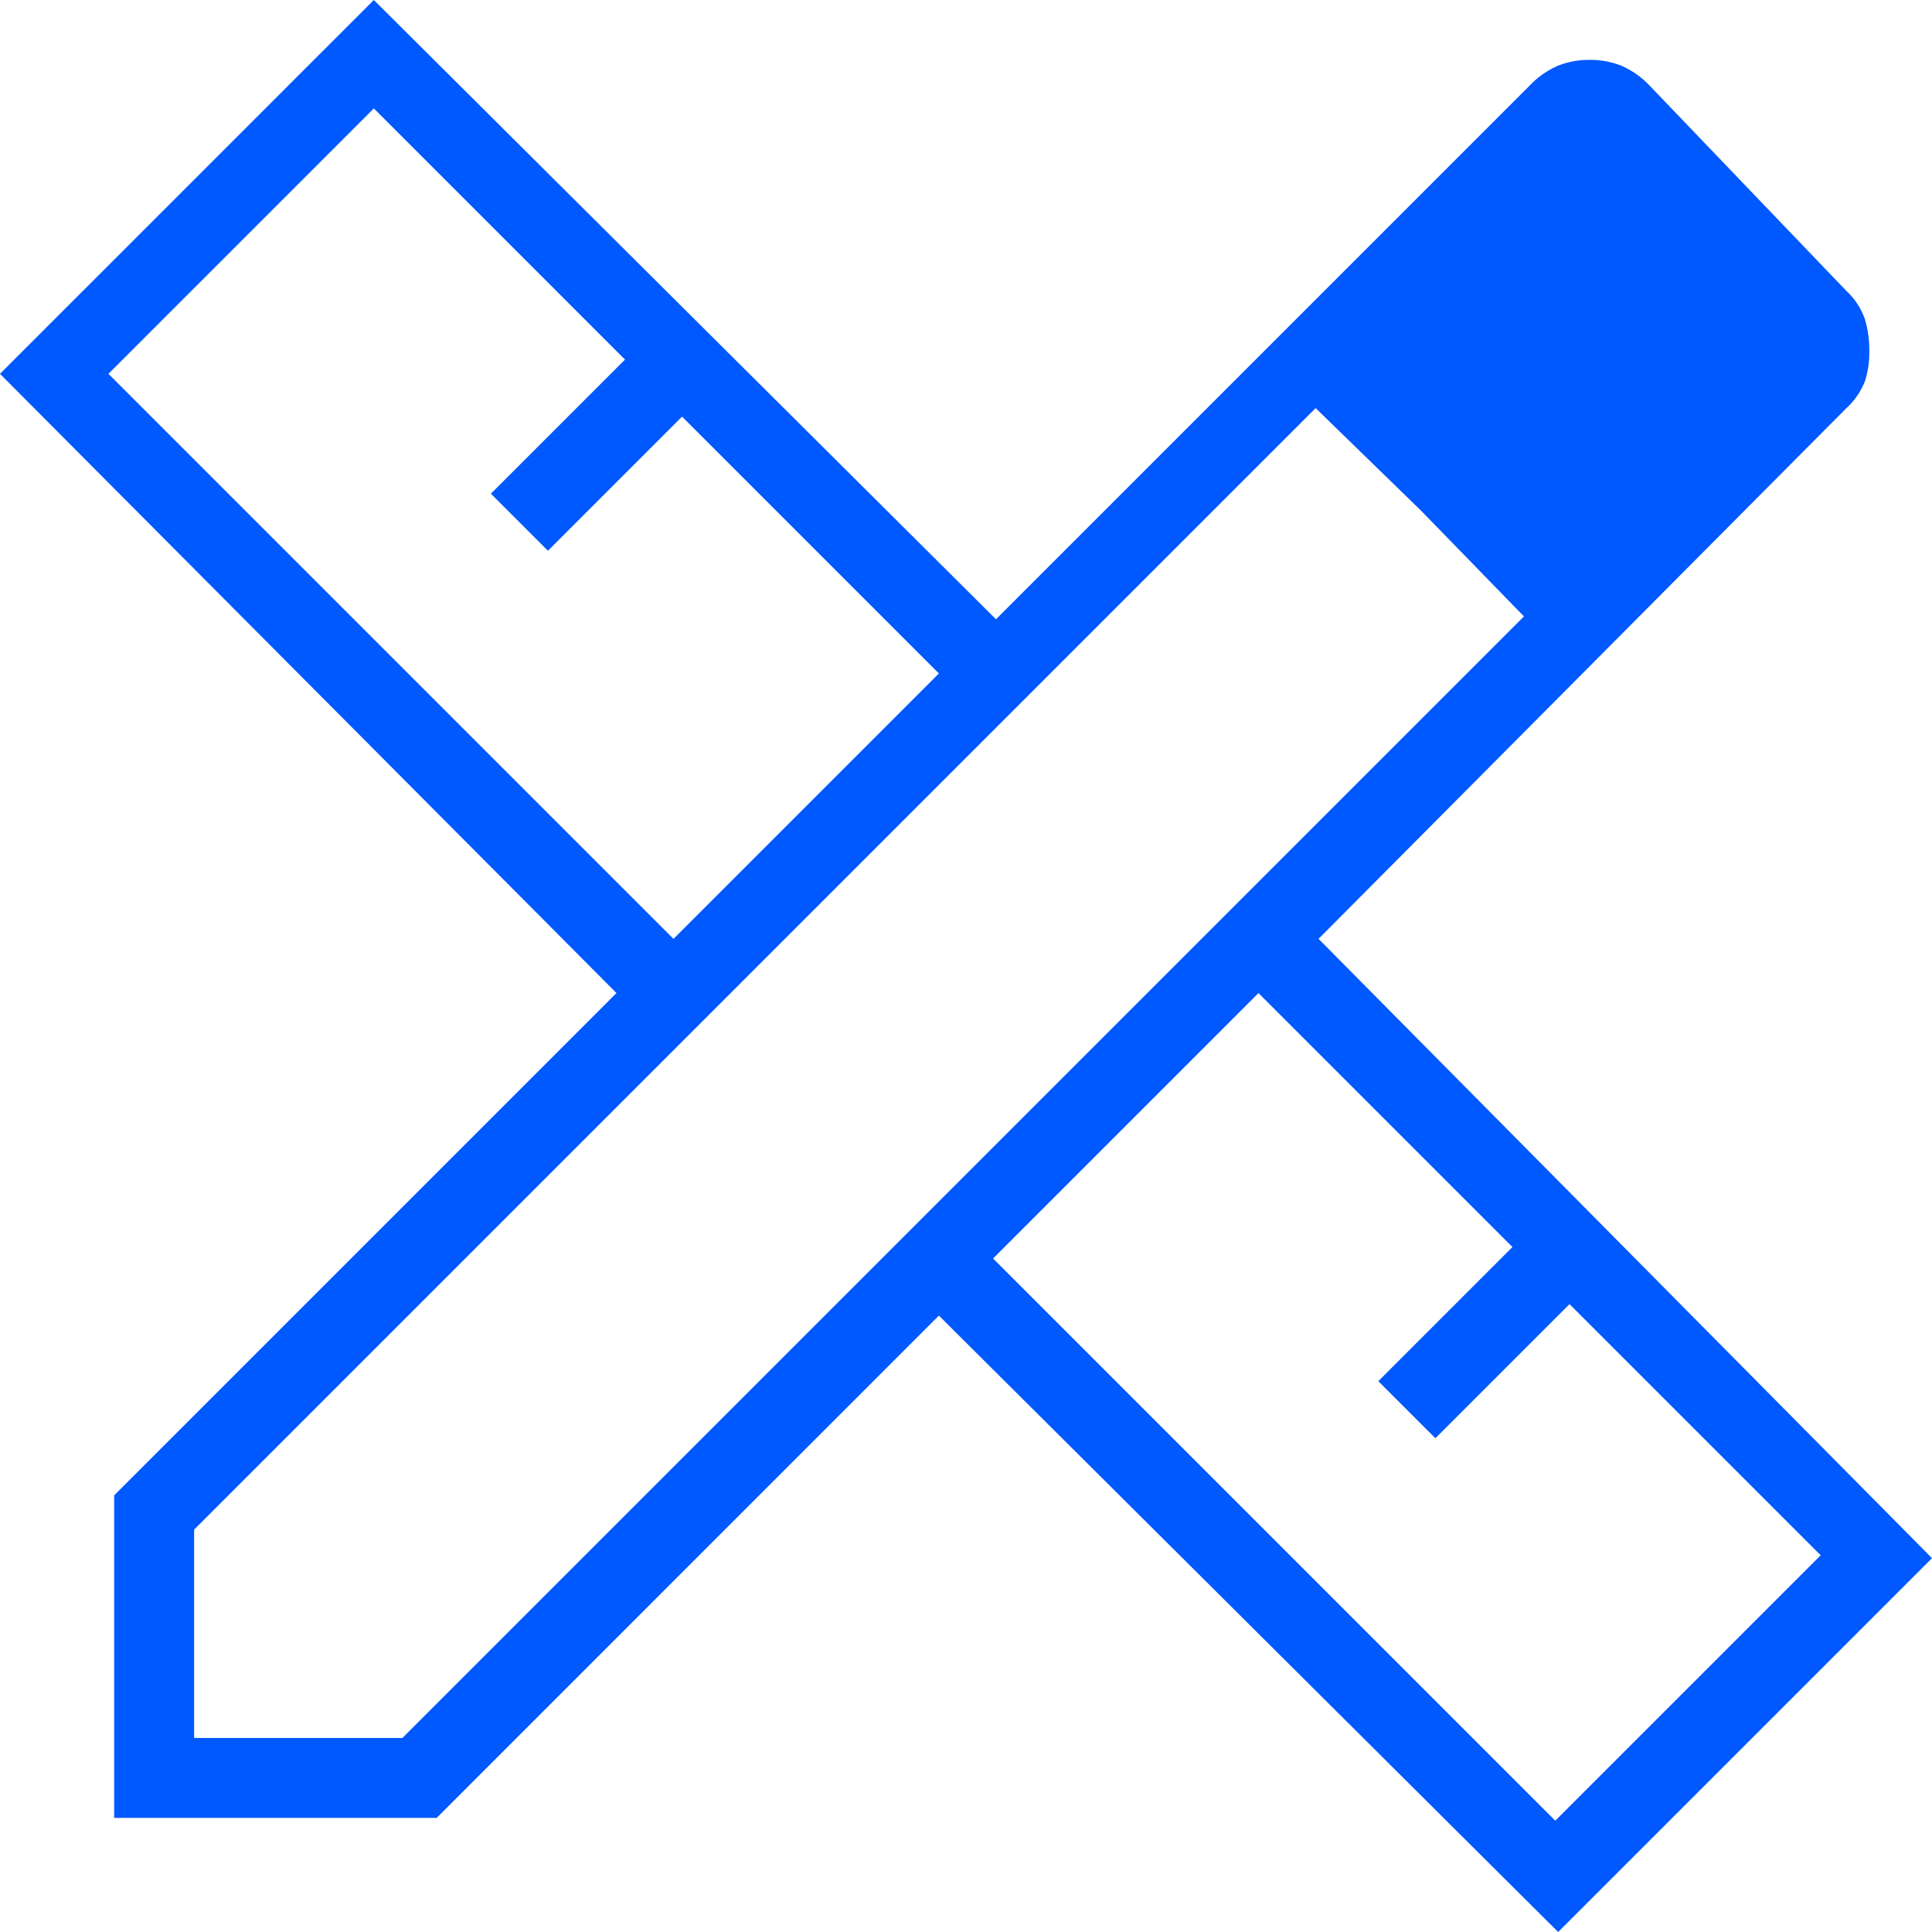 <svg xmlns="http://www.w3.org/2000/svg" width="80" height="80" viewBox="0 0 80 80">
  <path id="design_services_24dp_E3E3E3_FILL0_wght100_GRAD0_opsz24" d="M159.888-770.123l10.99-10.99-10.635-10.635-5.554,5.554-2.363-2.363,5.554-5.554-10.4-10.4-10.99,10.99ZM196.4-733.609l10.99-10.99-10.4-10.4-5.554,5.554-2.363-2.363,5.554-5.554-10.517-10.517-10.99,10.99Zm1.182-69.6,8.626,8.626Zm-47.5,69.483H136.727V-747.08l20.8-20.8L132-793.52,147.48-809l25.761,25.643,22.1-22.1a3.6,3.6,0,0,1,1.182-.827,3.47,3.47,0,0,1,1.3-.236,3.47,3.47,0,0,1,1.3.236,3.6,3.6,0,0,1,1.182.827l8.154,8.508a2.89,2.89,0,0,1,.768,1.182,4.509,4.509,0,0,1,.177,1.3,3.928,3.928,0,0,1-.177,1.241,3.012,3.012,0,0,1-.768,1.123l-21.861,21.979L212-744.48,196.52-729l-25.643-25.524Zm-10.044-3.309h8.626l46.44-46.44-8.626-8.626-46.44,46.44Zm50.812-50.812-4.372-4.254,8.626,8.626Z" transform="translate(-132 809)" fill="#0058ff"/>
</svg>
